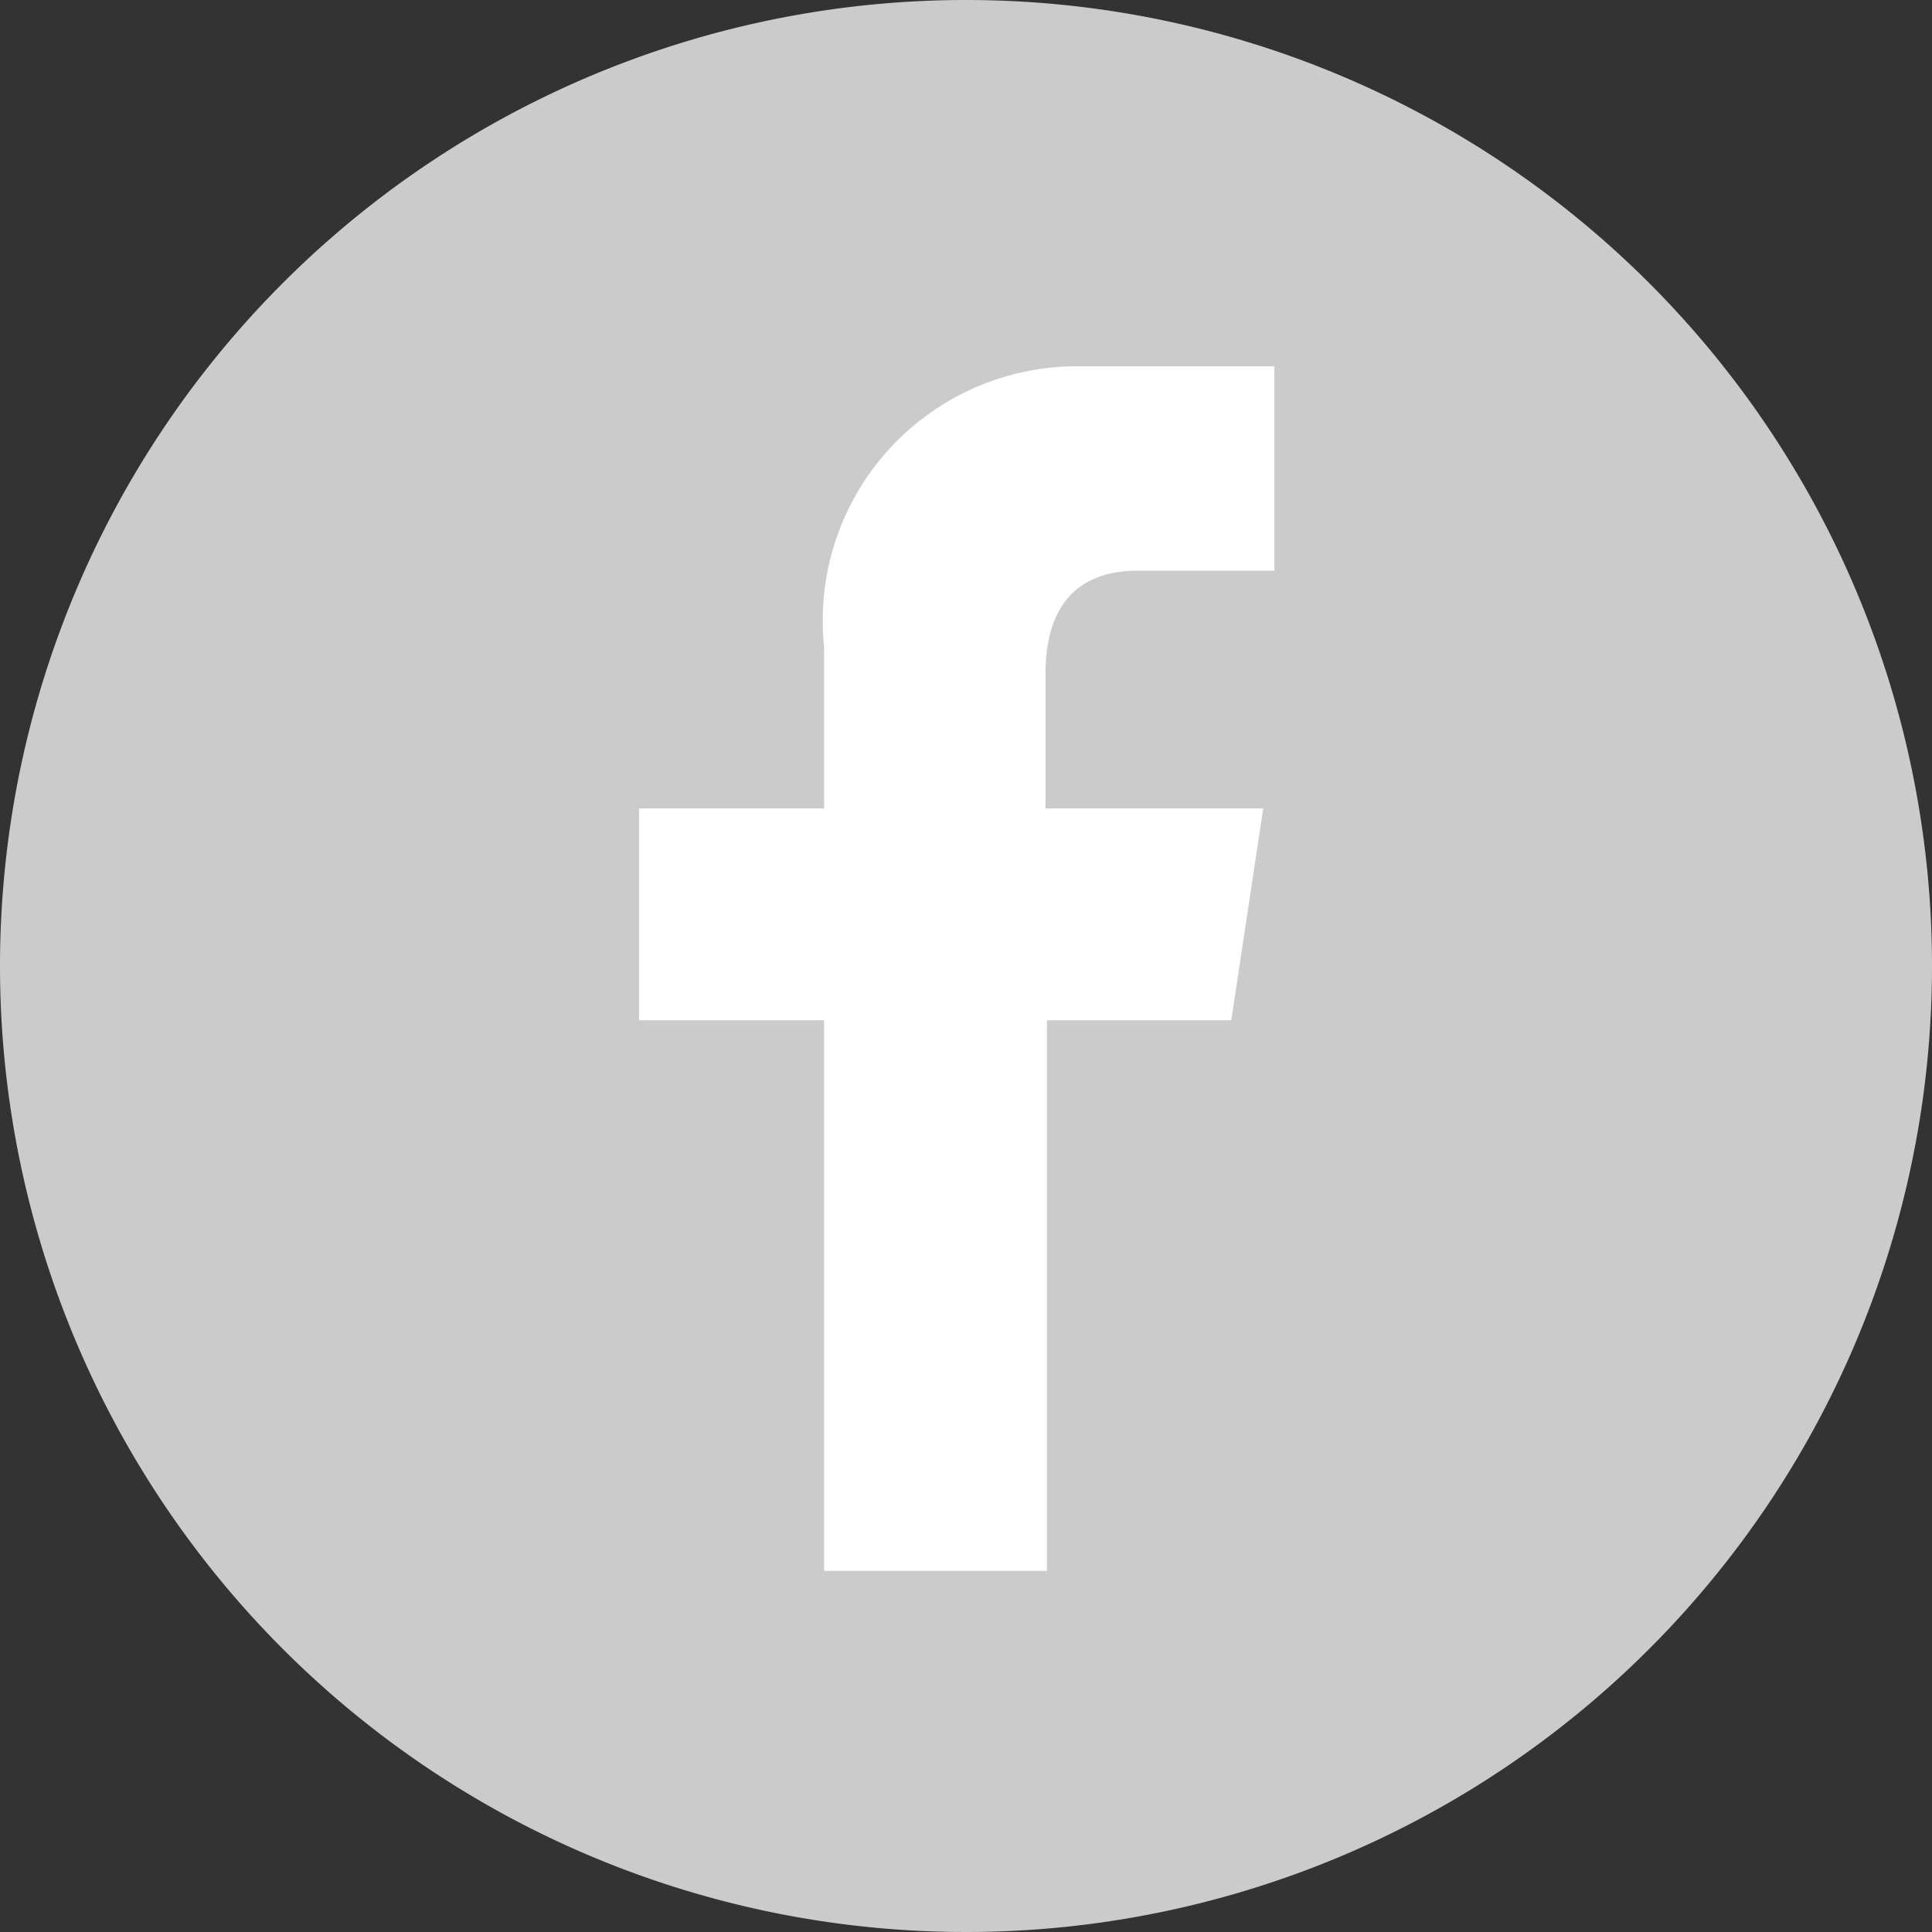 <svg data-name="Layer 1" xmlns="http://www.w3.org/2000/svg" viewBox="0 0 26 26"><rect x="0" y="0" width="26" height="26" fill="#333333" stroke="none"/><path d="M26 13A13 13 0 1 1 13 0a13 13 0 0 1 13 13z" fill="#cbcbcb"/><path d="M15.31 7.68h1.84V4.93h-2.6a3.42 3.42 0 0 0-3.46 3.77v2.18H8.6v2.85h2.49v7.41h3v-7.41h2.48l.43-2.85h-2.93V9.07c0-.94.45-1.39 1.24-1.39z" fill="#fff"/></svg>